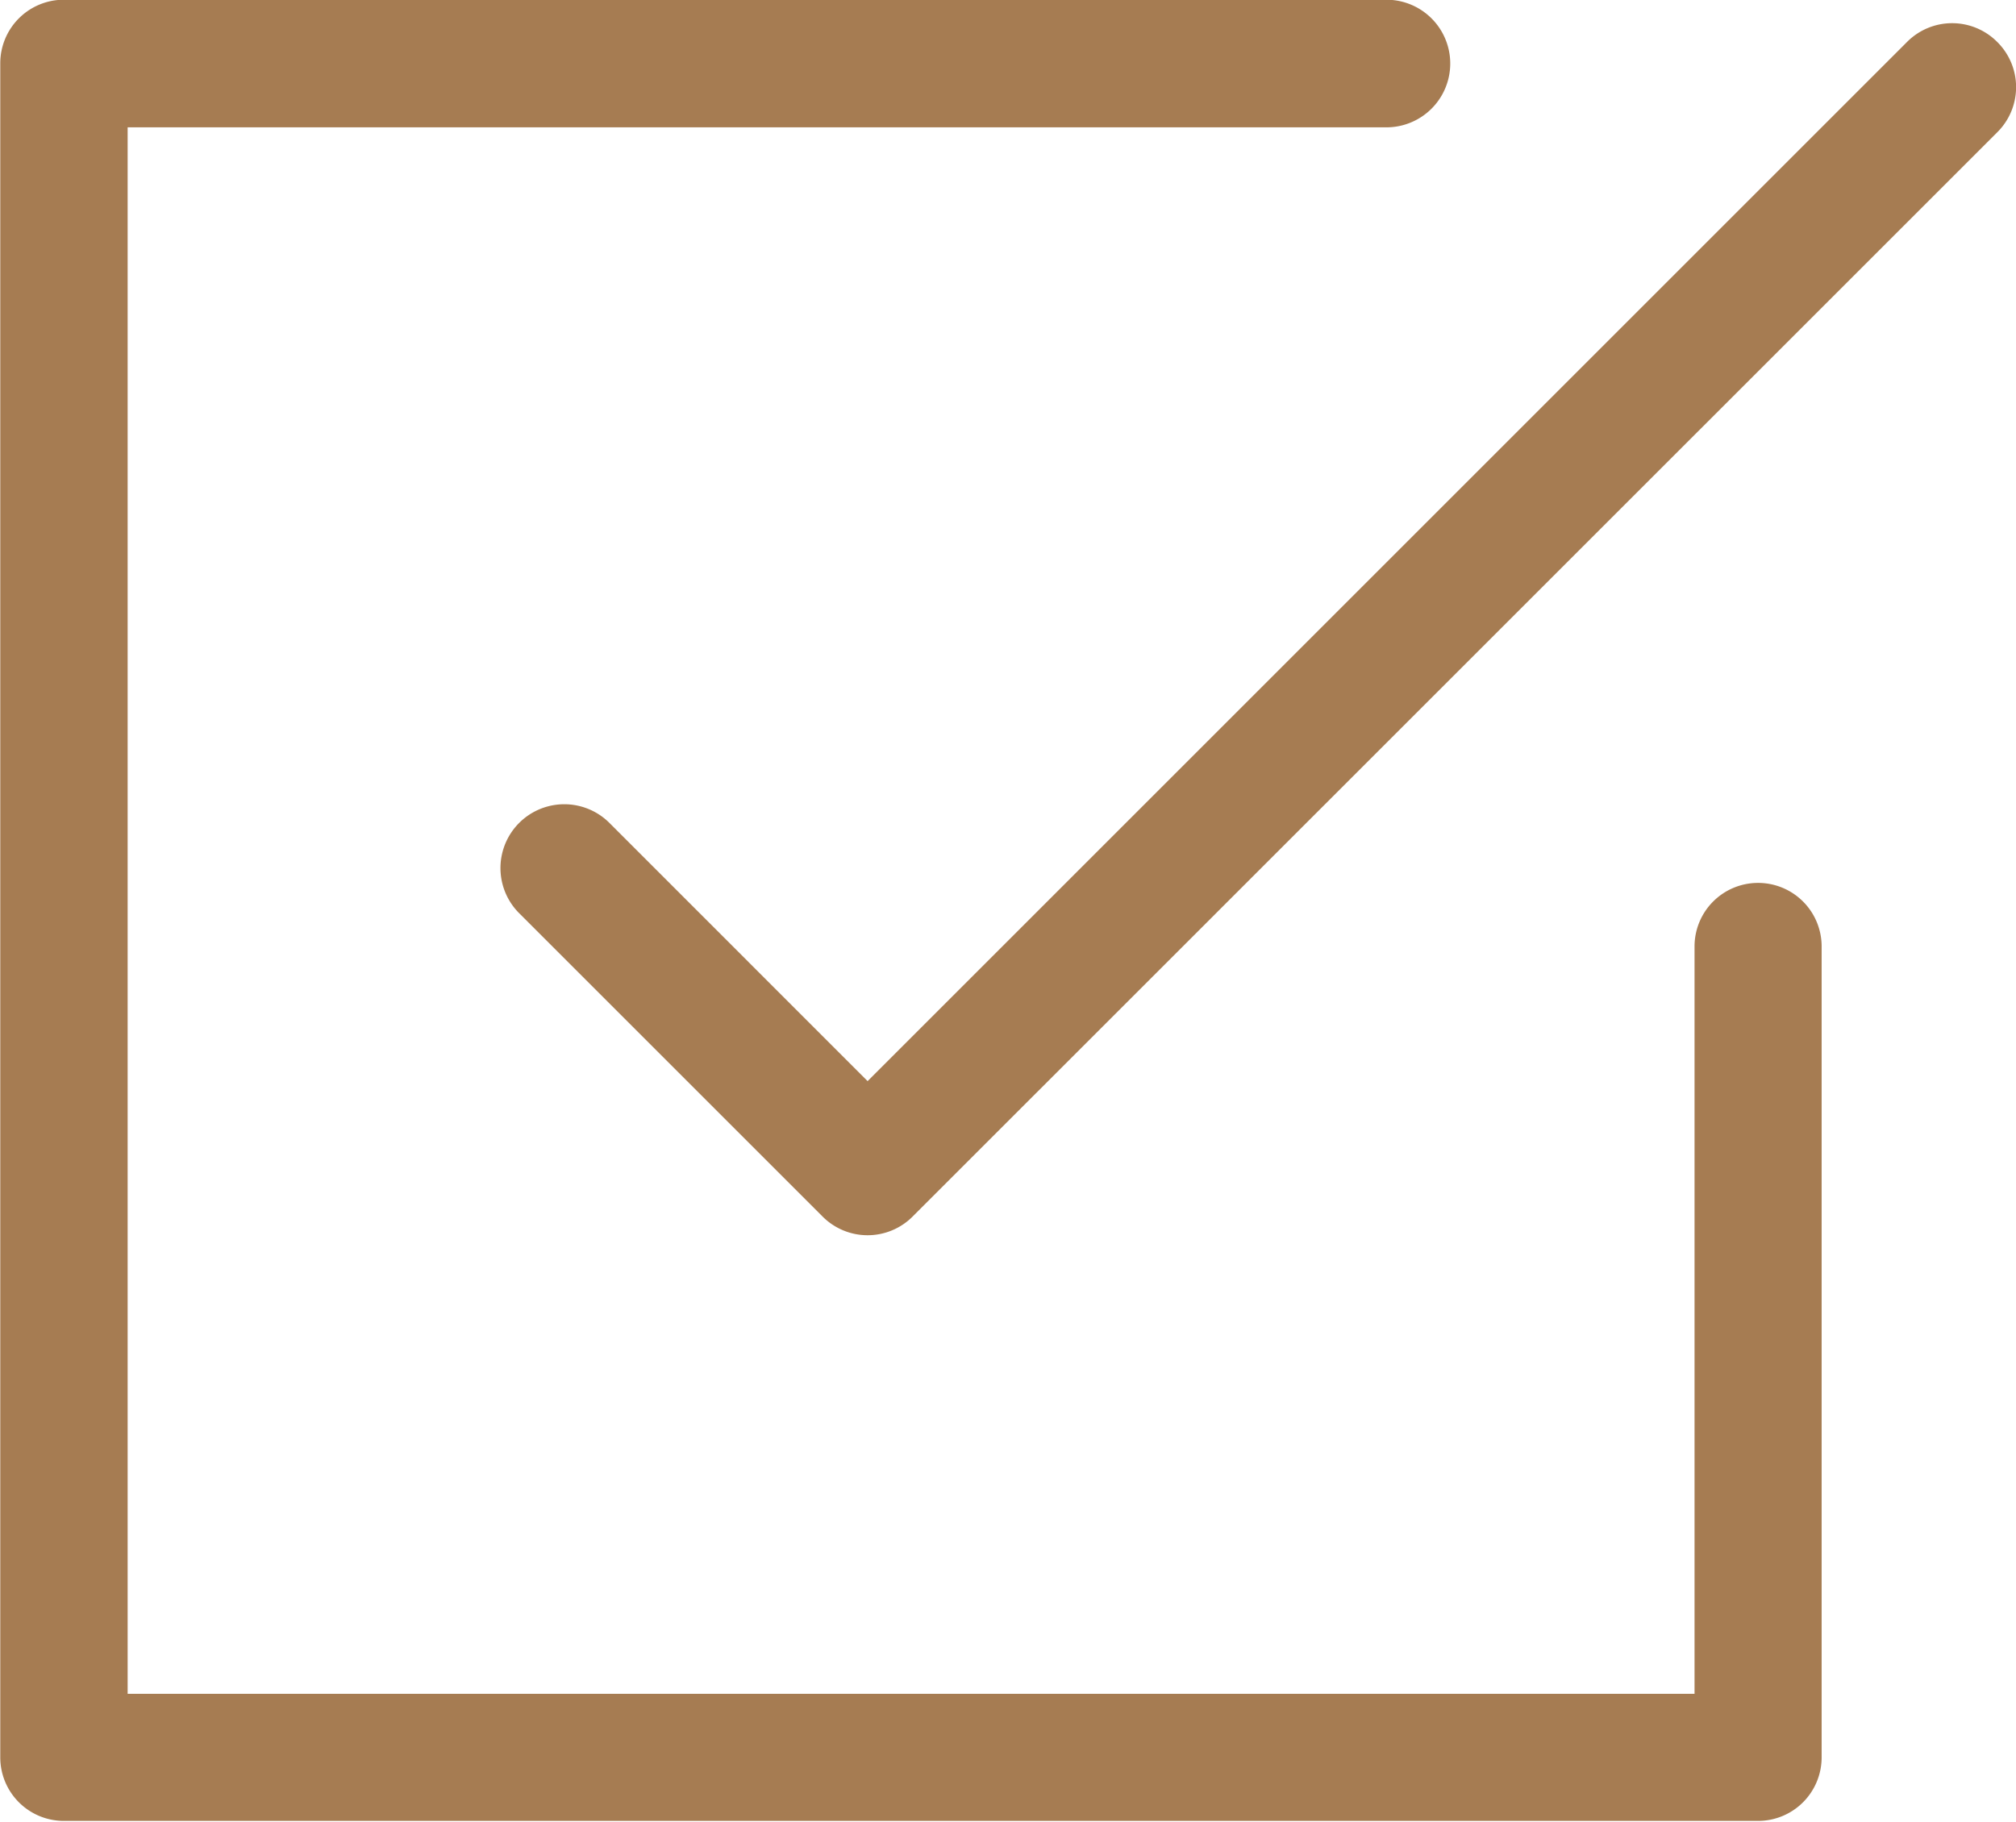 <svg xmlns="http://www.w3.org/2000/svg" width="22.207" height="20.072" viewBox="0 0 22.207 20.072">
  <g id="グループ_129" data-name="グループ 129" transform="translate(-503.834 -1091.981)">
    <g id="グループ_128" data-name="グループ 128">
      <path id="パス_87" data-name="パス 87" d="M523.2,1101.709a.7.7,0,0,0-.7.7v8.235H505.24v-17.26h13.866a.7.7,0,0,0,0-1.406H504.537a.7.7,0,0,0-.7.7v18.666a.7.7,0,0,0,.7.7H523.2a.7.7,0,0,0,.7-.7v-8.938A.7.7,0,0,0,523.2,1101.709Z" fill="#a67c52"/>
      <path id="パス_88" data-name="パス 88" d="M525.835,1092.444a.7.7,0,0,0-.995,0l-11.449,11.449-2.844-2.845a.7.7,0,1,0-.994.995l3.341,3.341a.7.7,0,0,0,.994,0l11.947-11.946A.7.7,0,0,0,525.835,1092.444Z" fill="#a67c52"/>
    </g>
  </g>
</svg>
